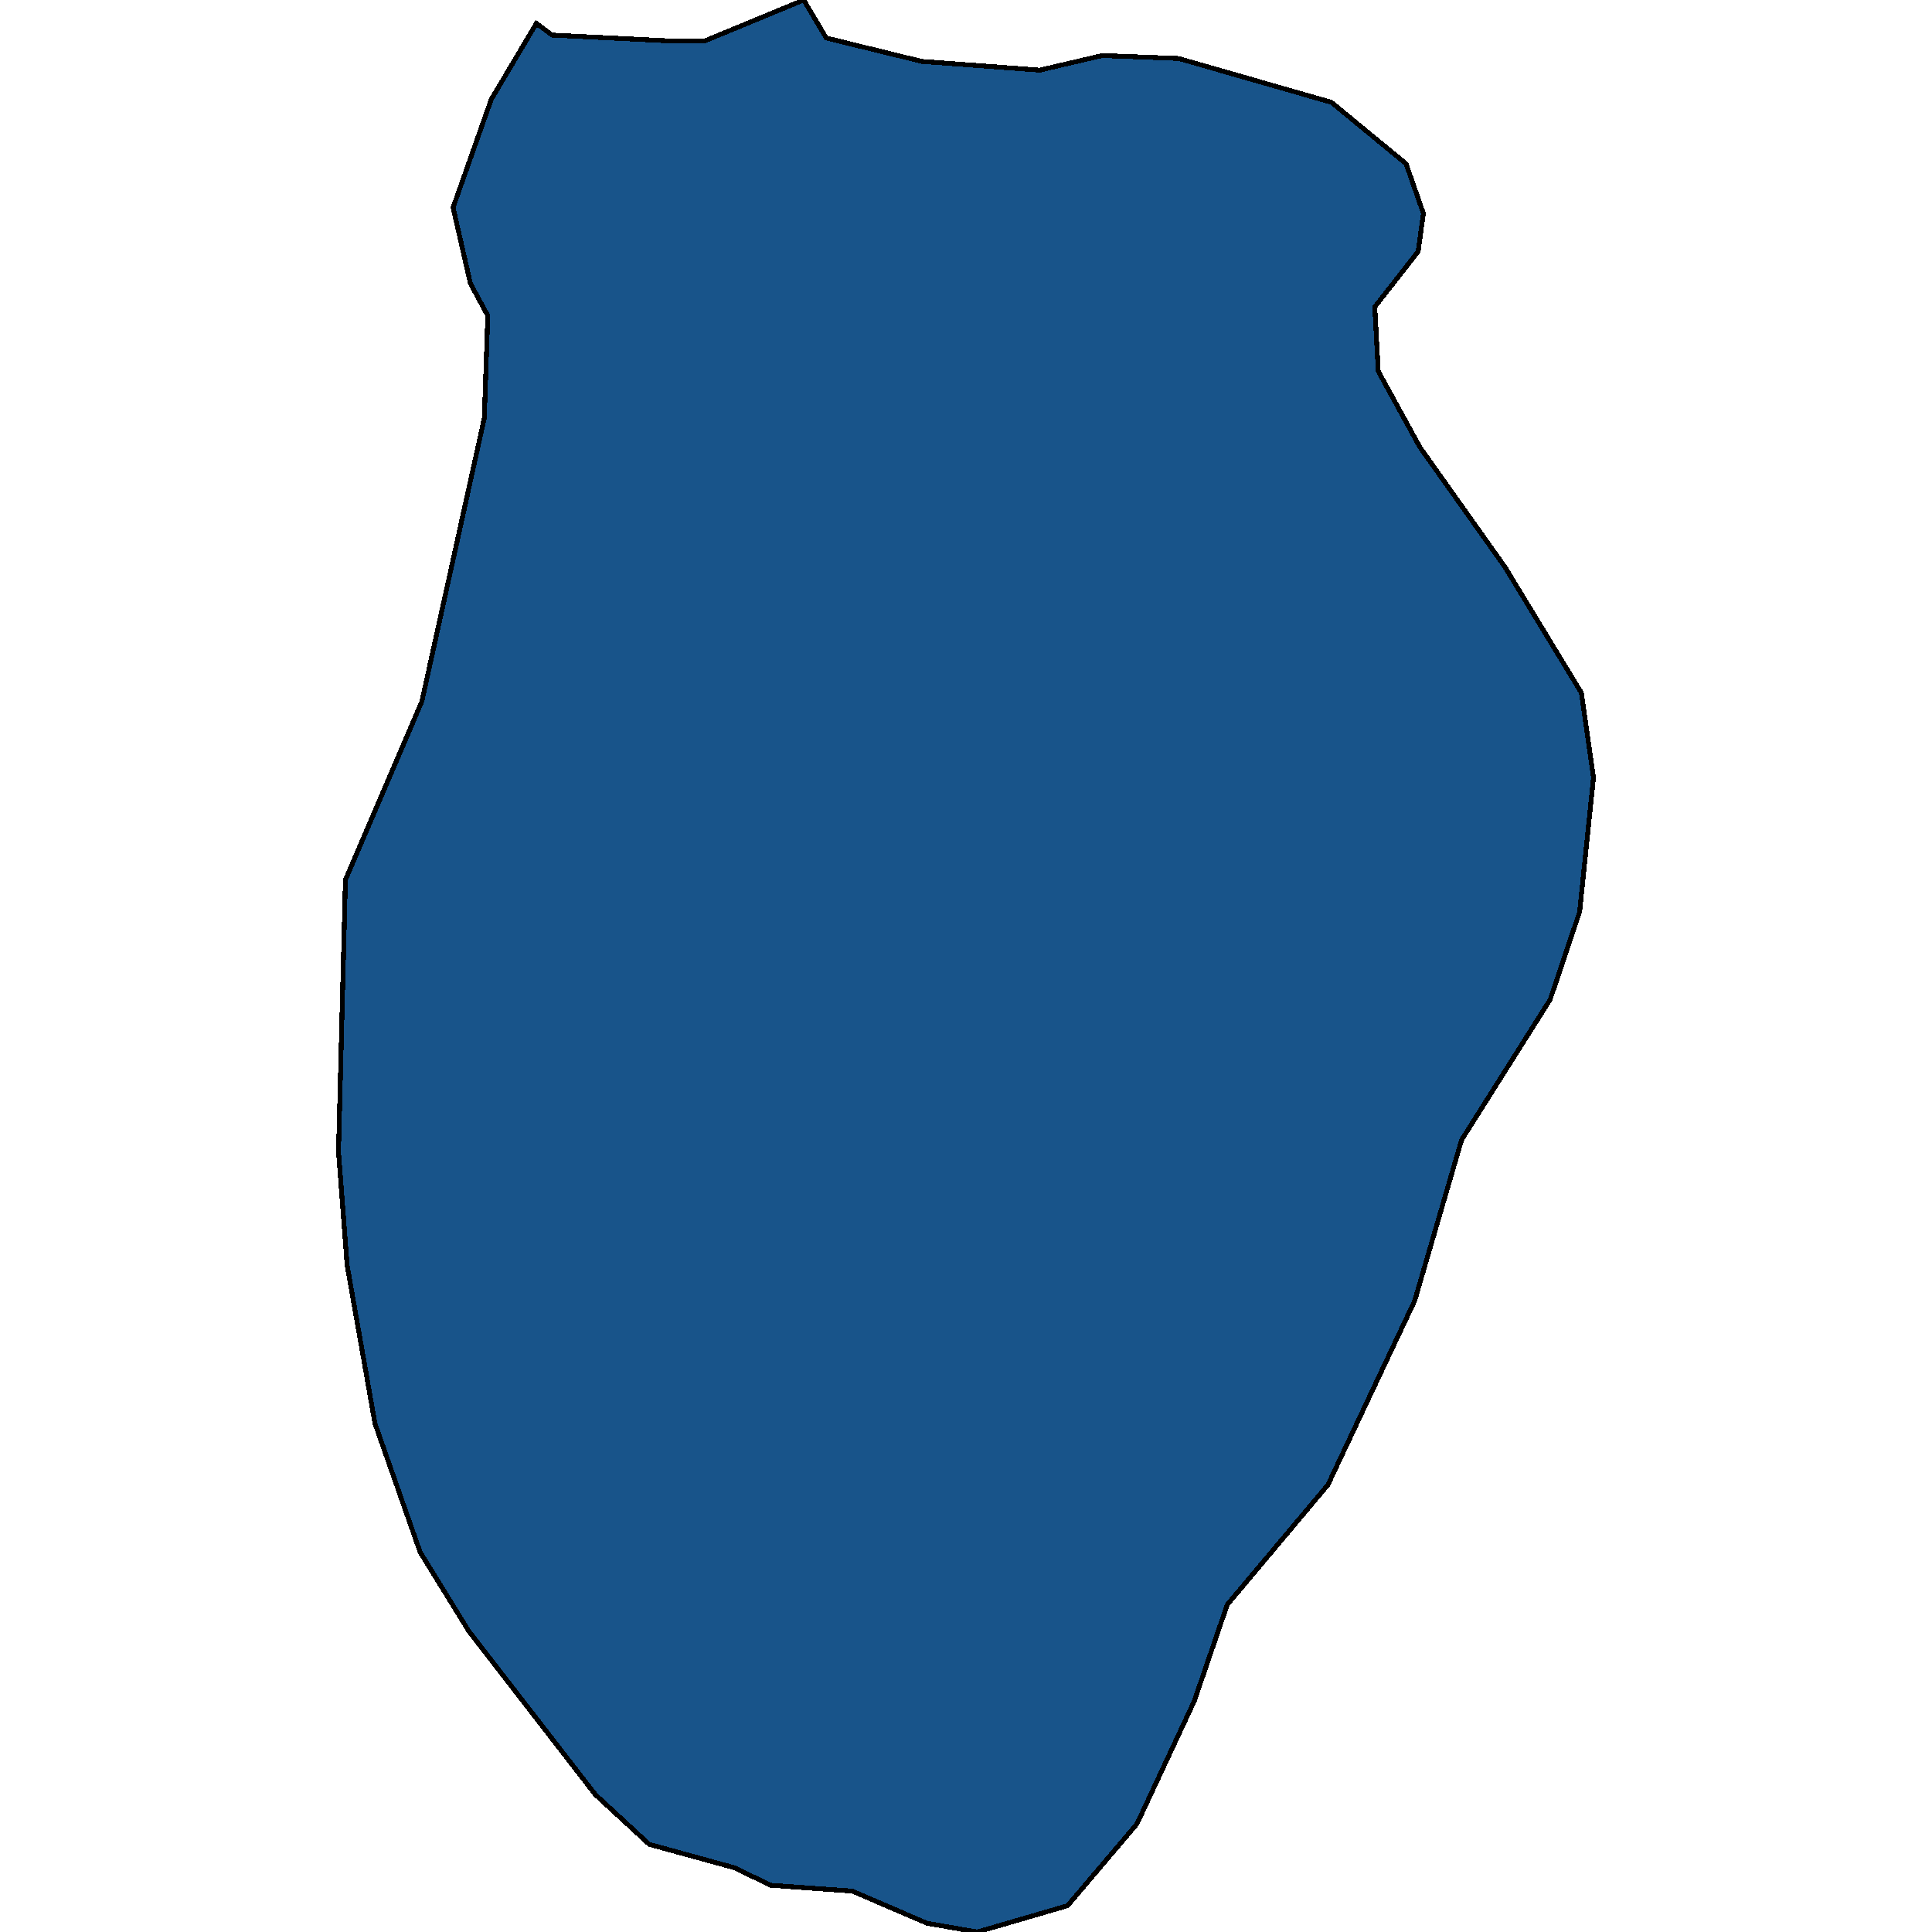 <svg xmlns="http://www.w3.org/2000/svg" width="400" height="400"><path style="stroke: black; fill: #18548a; shape-rendering: crispEdges; stroke-width: 1px;" d="M171.07,7.867L190.836,12.709L215.274,14.525L228.211,11.499L244.024,12.104L275.649,21.182L291.102,33.89L294.696,44.179L293.618,52.046L284.634,63.544L285.352,76.858L293.977,92.593L311.587,117.404L327.4,143.426L329.915,160.976L327.04,188.813L320.931,206.967L302.602,236.014L292.899,269.296L274.93,307.419L254.086,332.228L247.258,352.197L235.399,377.611L221.024,394.554L202.336,400L191.914,398.185L176.461,391.529L159.57,390.318L152.023,386.688L134.413,381.847L123.273,371.56L97.038,337.674L86.976,321.336L77.632,294.711L71.882,262.034L70.085,238.434L71.522,182.156L87.335,145.242L100.273,86.541L100.991,65.36L97.398,58.703L93.804,42.968L101.71,20.576L111.054,4.842L114.288,7.262L138.726,8.473L145.914,8.473L166.398,0Z"></path></svg>